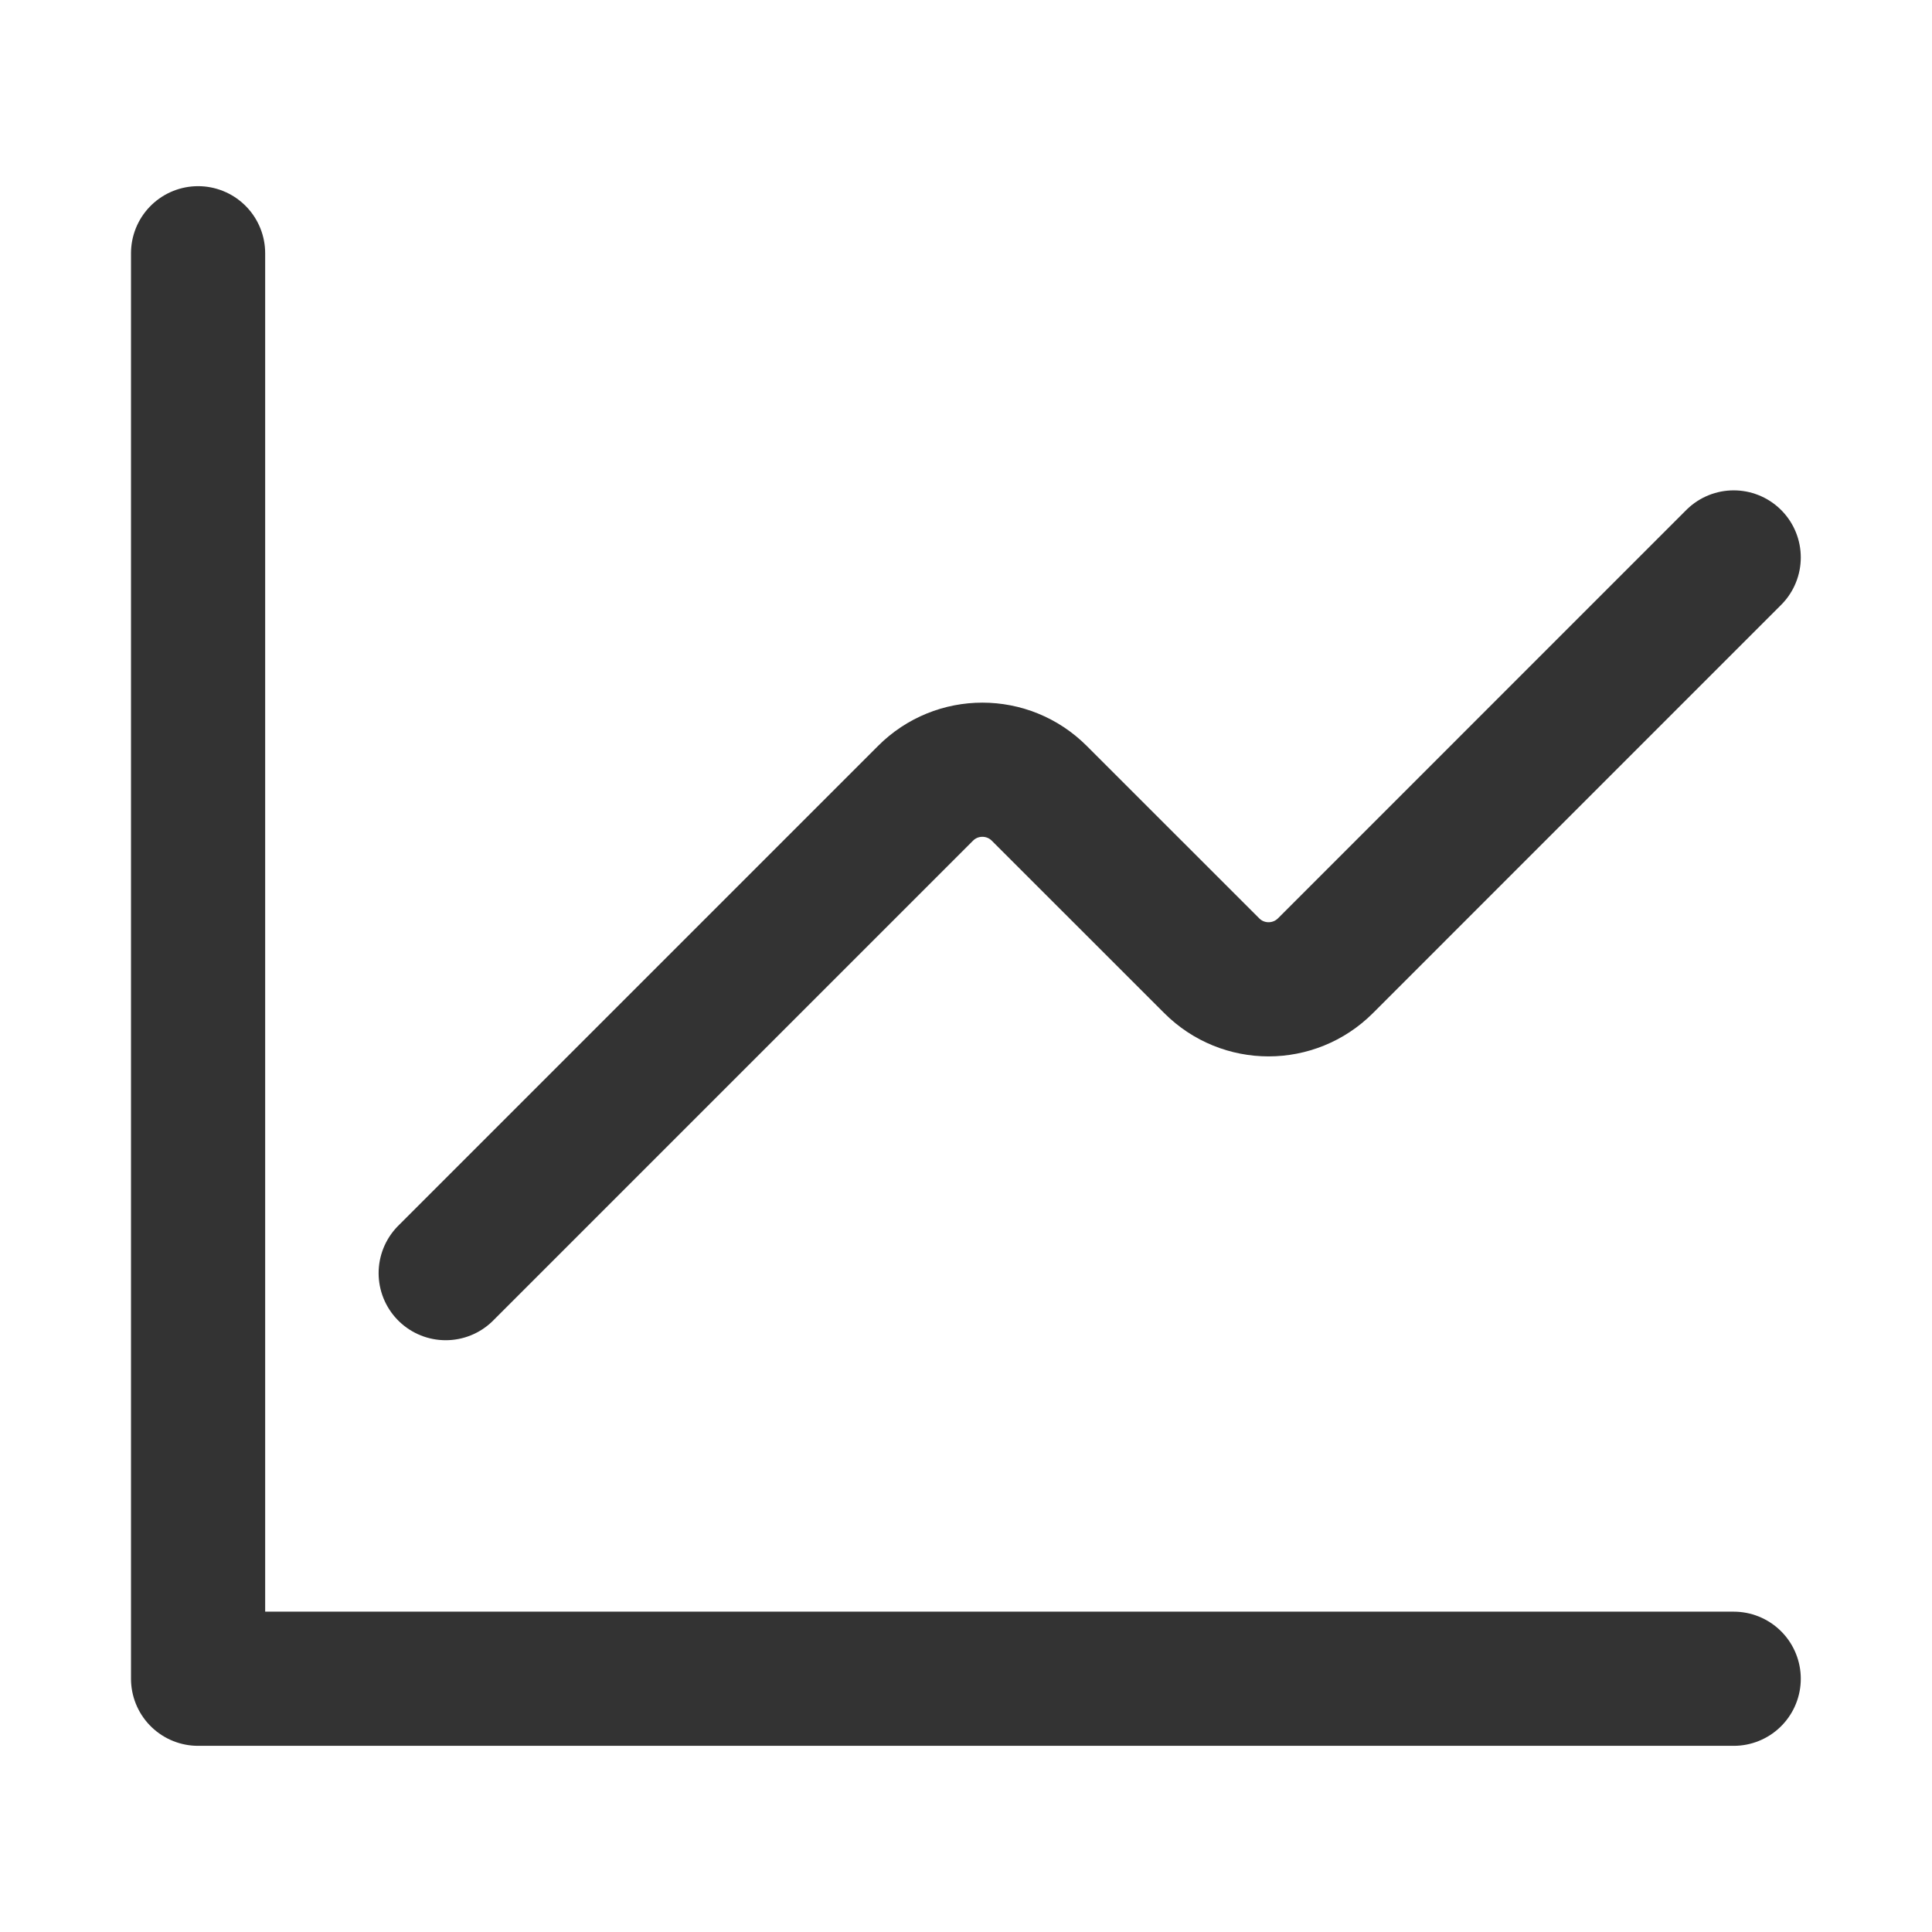 <svg width="36" height="36" viewBox="0 0 36 36" fill="none" xmlns="http://www.w3.org/2000/svg">
<path d="M32.305 10.387L24.699 17.994C24.112 18.581 23.163 18.581 22.578 17.994L19.366 14.783C18.78 14.196 17.83 14.196 17.245 14.783L8.305 23.723M32.305 31.281H3.691V4.719" stroke="#333333" stroke-width="2.5" stroke-linecap="round" stroke-linejoin="round"/>
</svg>
